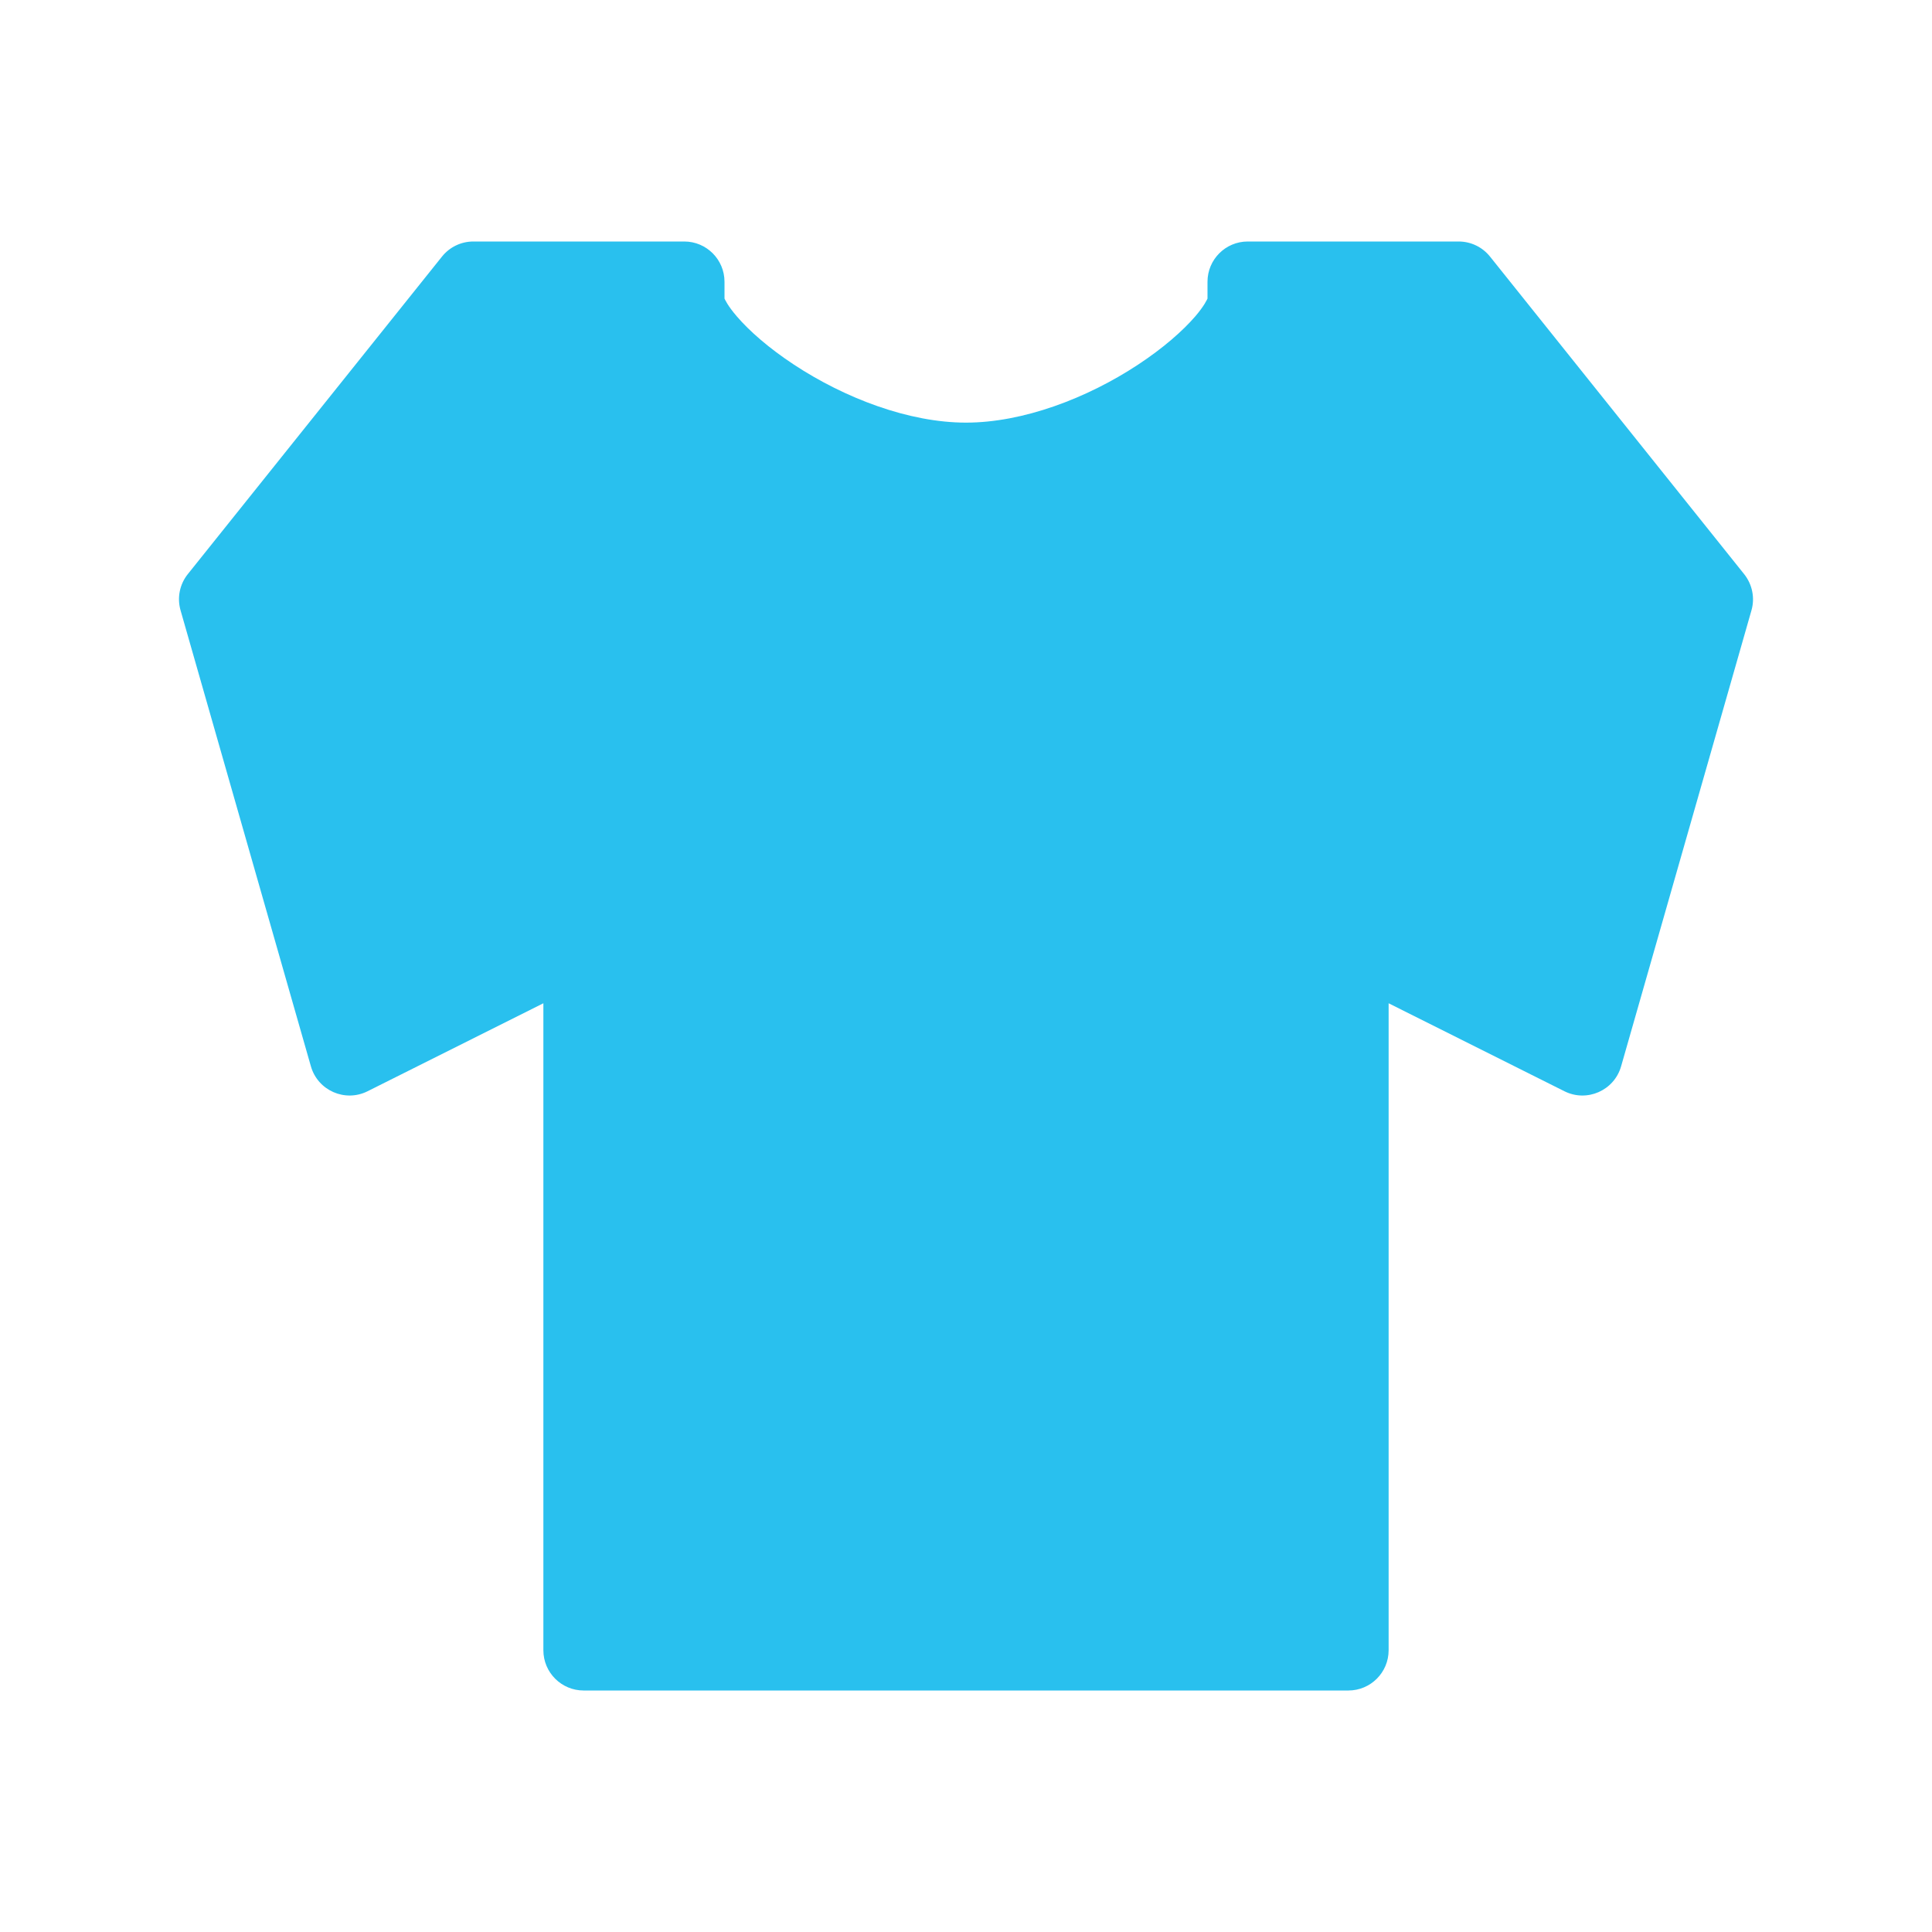 <?xml version="1.0" encoding="UTF-8"?> <svg xmlns="http://www.w3.org/2000/svg" width="24" height="24" viewBox="0 0 24 24" fill="none"><path fill-rule="evenodd" clip-rule="evenodd" d="M5.49 3.188C5.585 3.069 5.728 3 5.88 3H8.5C8.776 3 9 3.224 9 3.5V3.709C9.008 3.724 9.039 3.798 9.153 3.93C9.307 4.11 9.55 4.324 9.863 4.53C10.495 4.946 11.29 5.25 12 5.25C12.71 5.25 13.506 4.946 14.137 4.53C14.45 4.324 14.693 4.11 14.848 3.93C14.961 3.798 14.992 3.724 15 3.709V3.5C15 3.224 15.224 3 15.5 3H18.12C18.272 3 18.415 3.069 18.51 3.188L21.667 7.133C21.768 7.26 21.802 7.428 21.757 7.583L20.138 13.246C20.052 13.547 19.714 13.696 19.434 13.556L17.25 12.463V20.5C17.25 20.776 17.026 21 16.75 21H7.25C6.974 21 6.75 20.776 6.75 20.5V12.463L4.566 13.556C4.286 13.696 3.948 13.547 3.862 13.246L2.243 7.582C2.198 7.426 2.232 7.258 2.333 7.132L5.49 3.188Z" fill="#29C0EE"></path></svg> 